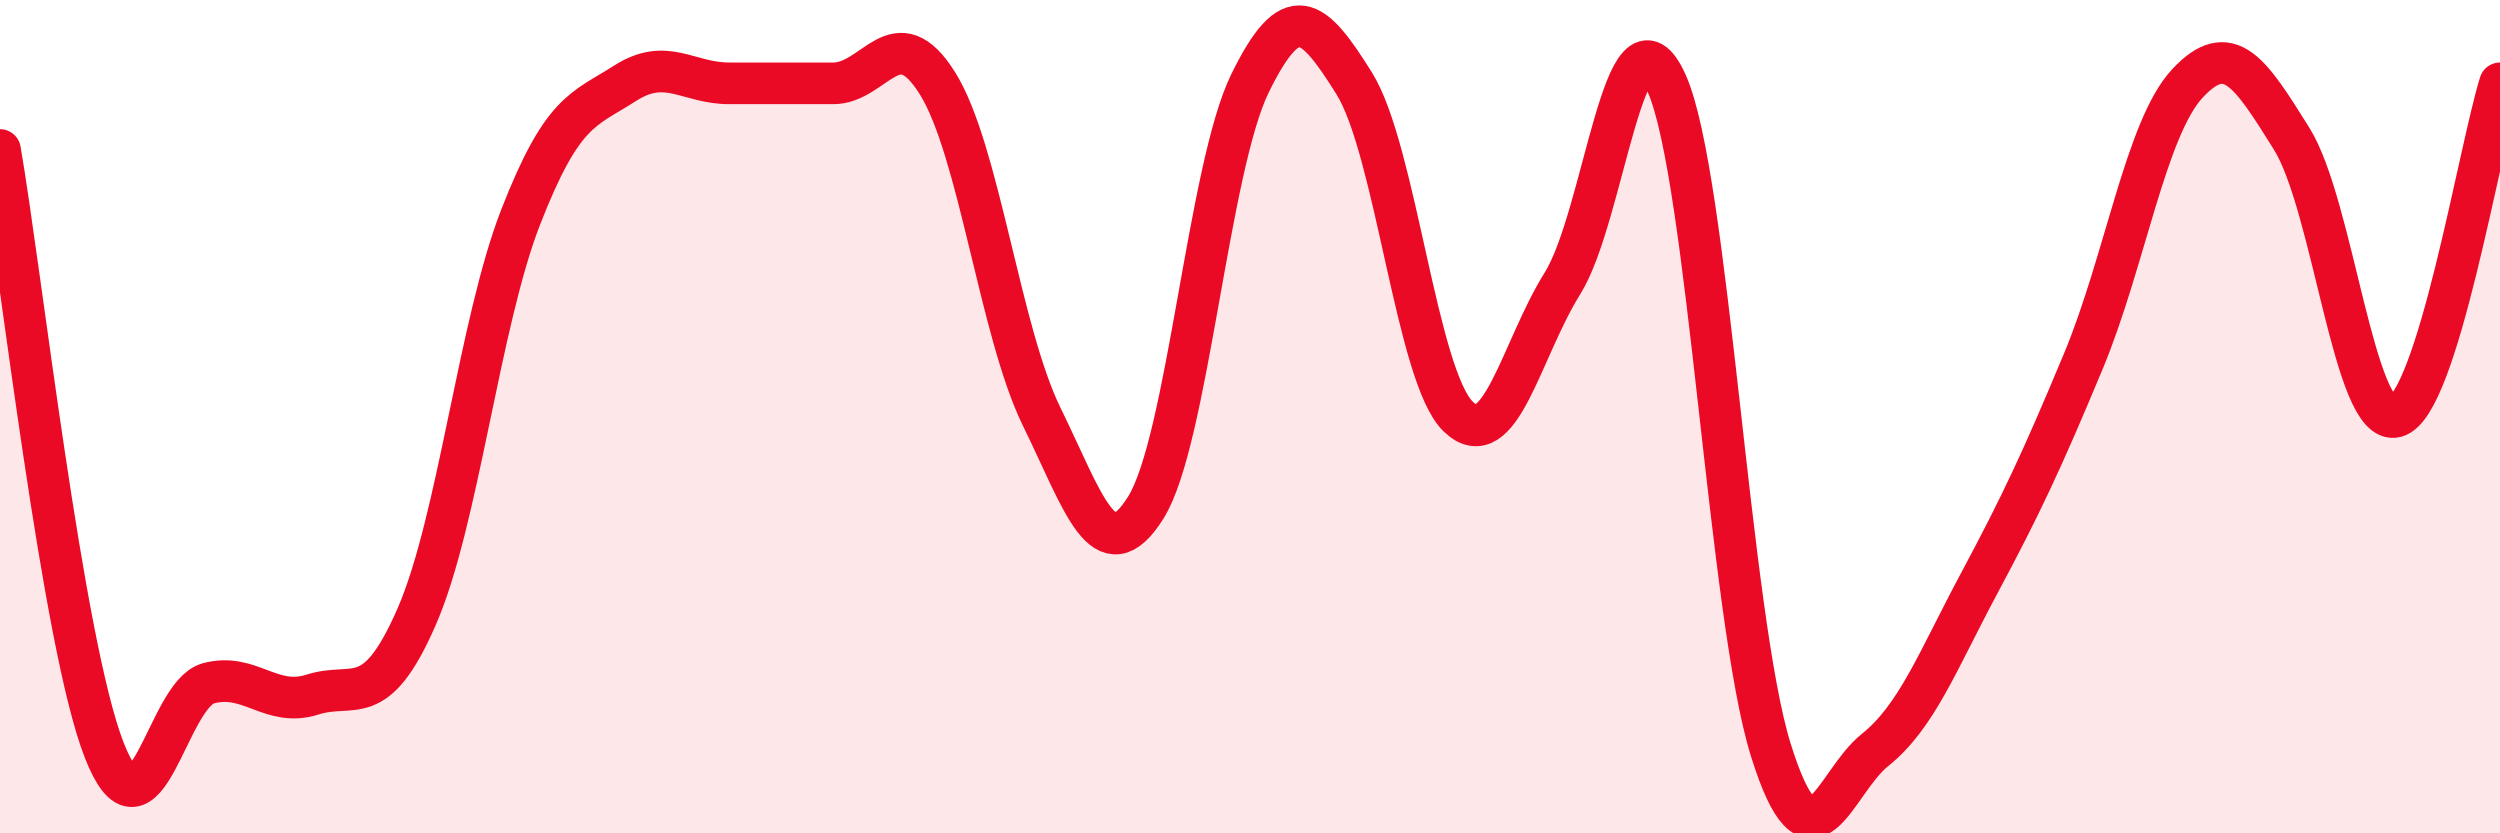 
    <svg width="60" height="20" viewBox="0 0 60 20" xmlns="http://www.w3.org/2000/svg">
      <path
        d="M 0,3.6 C 0.5,6.48 1.5,15.44 2.5,18 C 3.5,20.56 4,16.67 5,16.4 C 6,16.13 6.5,16.99 7.5,16.67 C 8.5,16.35 9,17.09 10,14.8 C 11,12.51 11.5,7.76 12.5,5.2 C 13.5,2.64 14,2.64 15,2 C 16,1.36 16.5,2 17.5,2 C 18.5,2 19,2 20,2 C 21,2 21.5,0.4 22.5,2 C 23.5,3.6 24,7.96 25,10 C 26,12.04 26.5,13.78 27.5,12.18 C 28.5,10.58 29,4.04 30,2 C 31,-0.04 31.5,0.4 32.5,2 C 33.5,3.6 34,9.04 35,10 C 36,10.96 36.5,8.4 37.5,6.8 C 38.5,5.2 39,-0.24 40,2 C 41,4.24 41.5,14.8 42.5,18 C 43.5,21.2 44,18.8 45,18 C 46,17.2 46.5,15.87 47.5,14 C 48.5,12.13 49,11.07 50,8.67 C 51,6.27 51.5,3.07 52.5,2 C 53.5,0.93 54,1.73 55,3.33 C 56,4.93 56.5,10.27 57.5,10 C 58.5,9.73 59.5,3.6 60,2L60 20L0 20Z"
        fill="#EB0A25"
        opacity="0.1"
        stroke-linecap="round"
        stroke-linejoin="round"
      />
      <path
        d="M 0,3.6 C 0.5,6.48 1.5,15.44 2.5,18 C 3.5,20.56 4,16.67 5,16.4 C 6,16.13 6.5,16.99 7.5,16.67 C 8.5,16.35 9,17.09 10,14.8 C 11,12.51 11.5,7.76 12.5,5.2 C 13.5,2.64 14,2.64 15,2 C 16,1.36 16.5,2 17.5,2 C 18.5,2 19,2 20,2 C 21,2 21.5,0.4 22.5,2 C 23.5,3.6 24,7.96 25,10 C 26,12.04 26.5,13.78 27.5,12.18 C 28.5,10.58 29,4.04 30,2 C 31,-0.04 31.5,0.4 32.5,2 C 33.5,3.6 34,9.04 35,10 C 36,10.96 36.5,8.4 37.5,6.8 C 38.5,5.2 39,-0.24 40,2 C 41,4.24 41.5,14.8 42.5,18 C 43.5,21.2 44,18.8 45,18 C 46,17.2 46.5,15.87 47.5,14 C 48.5,12.13 49,11.07 50,8.67 C 51,6.27 51.5,3.07 52.5,2 C 53.5,0.93 54,1.73 55,3.33 C 56,4.93 56.5,10.27 57.5,10 C 58.5,9.73 59.5,3.6 60,2"
        stroke="#EB0A25"
        stroke-width="1"
        fill="none"
        stroke-linecap="round"
        stroke-linejoin="round"
      />
    </svg>
  